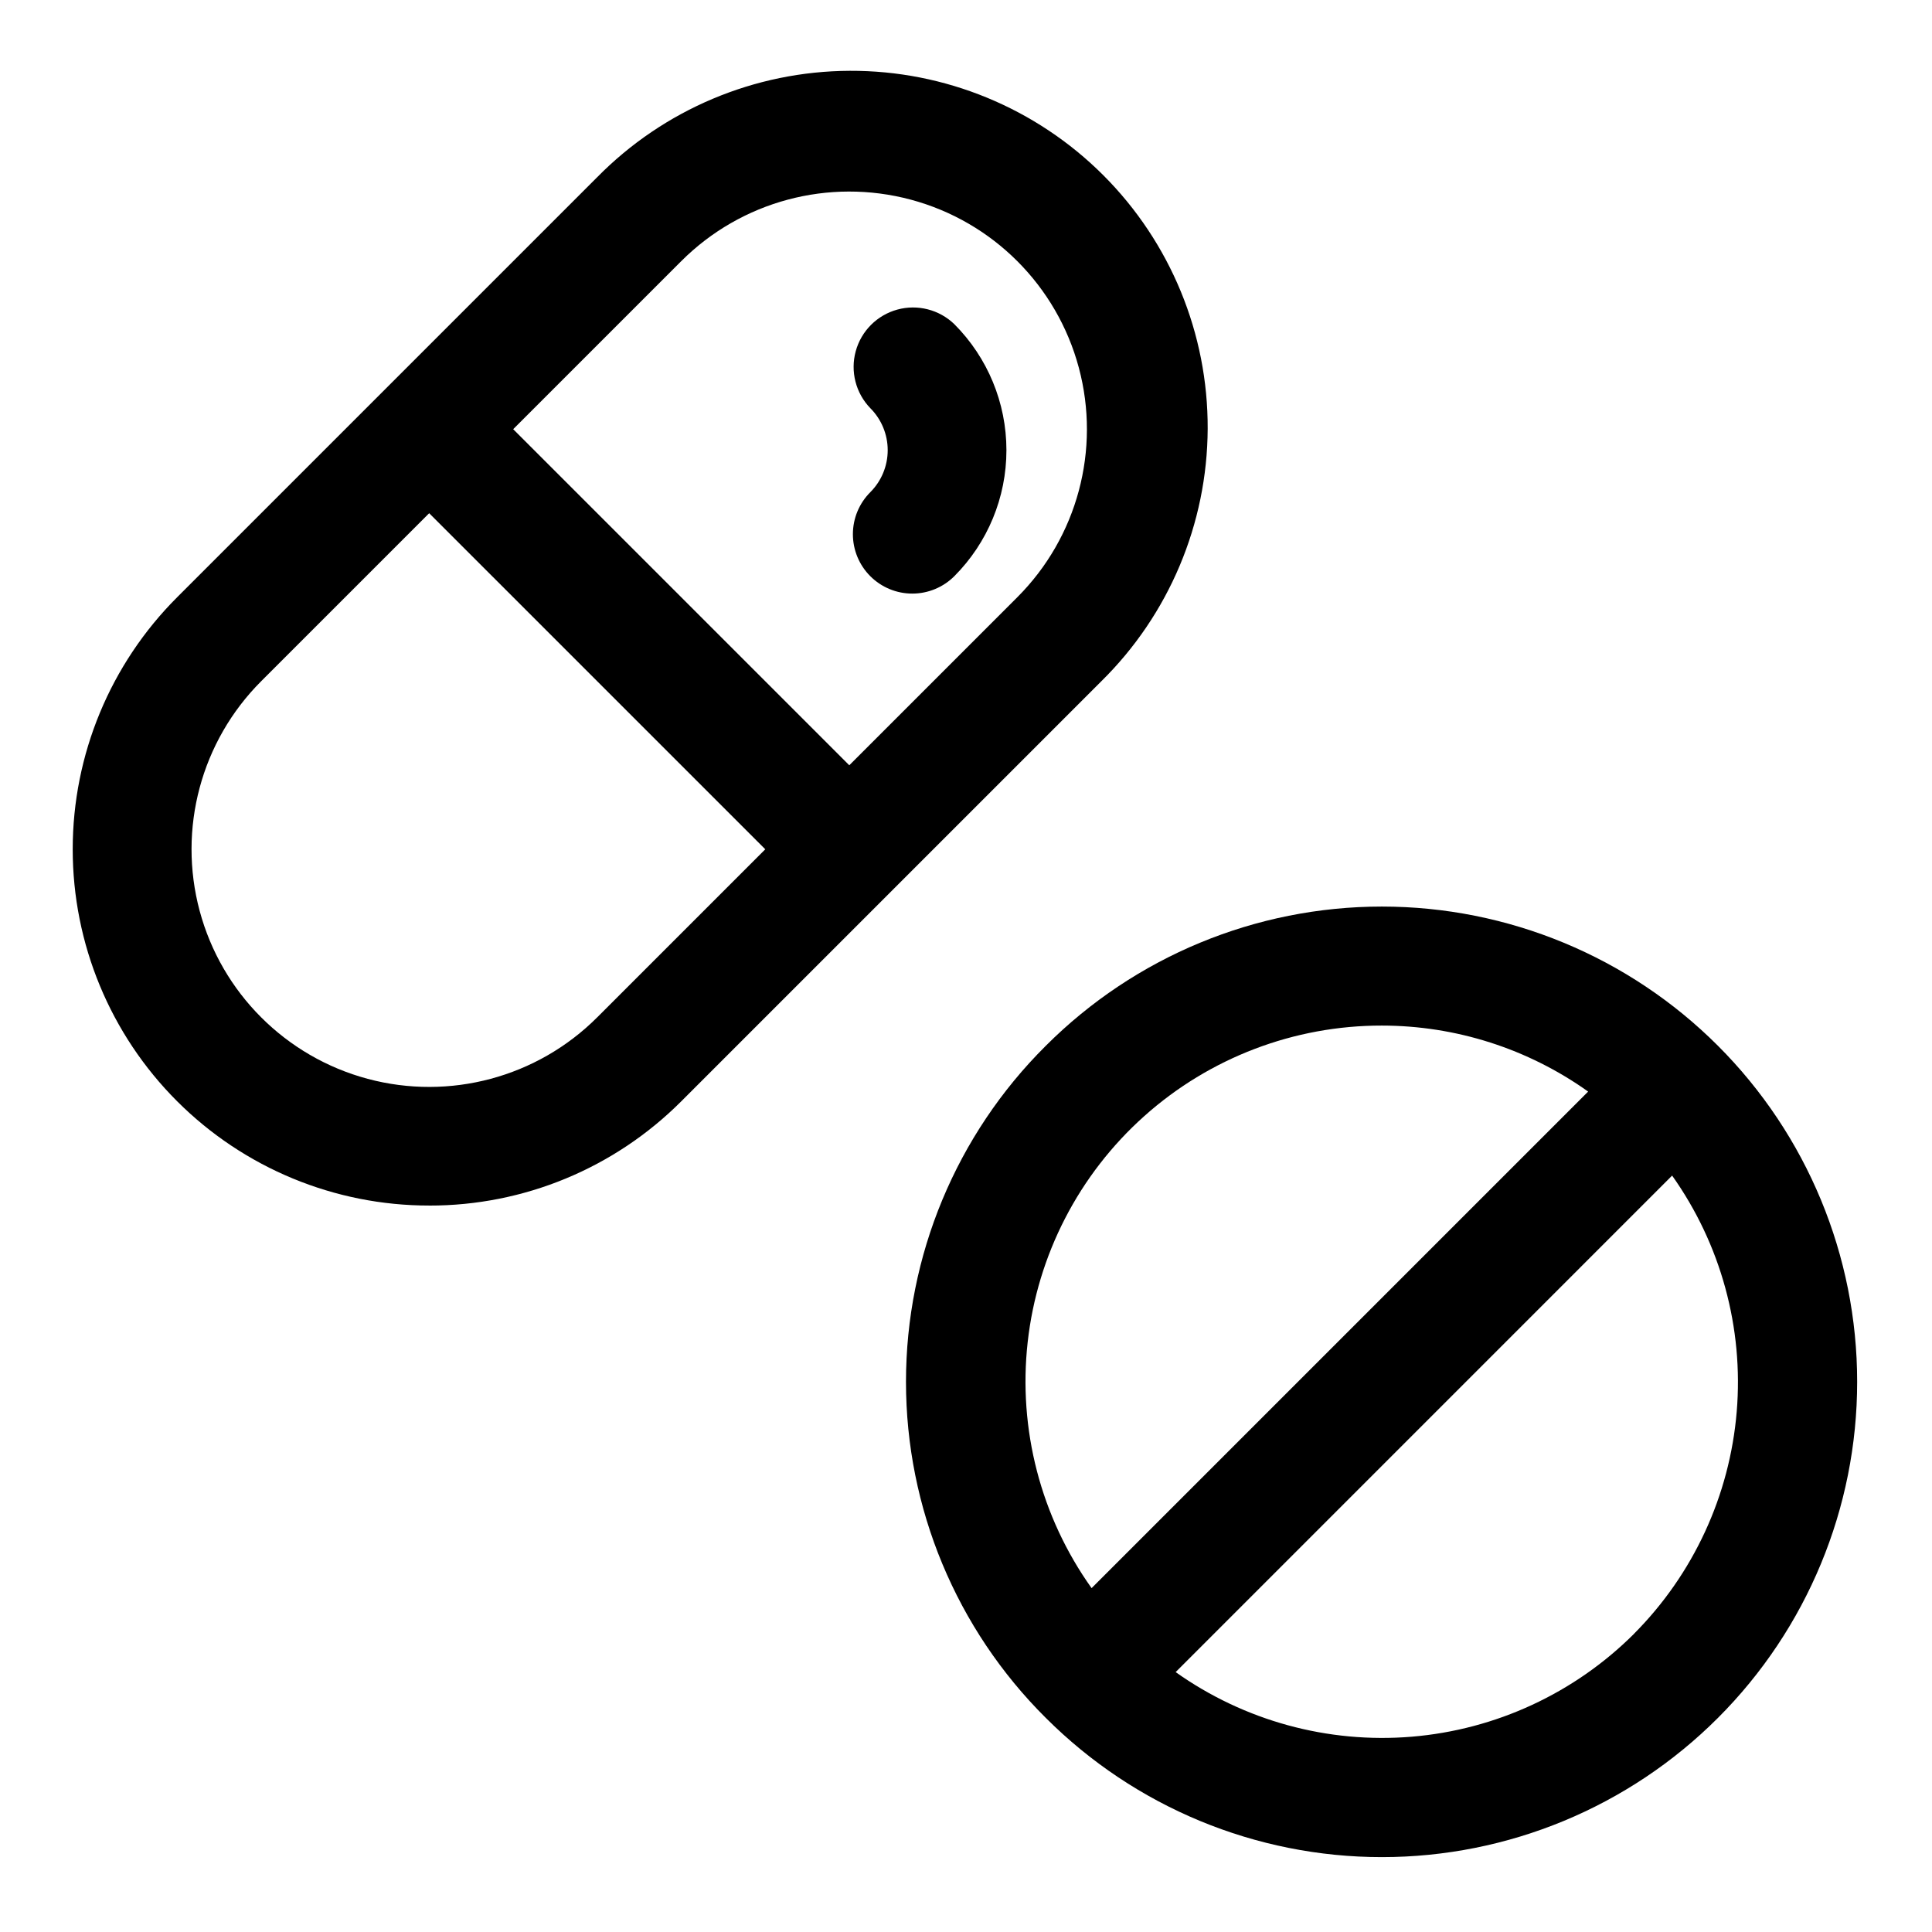 <?xml version="1.0" encoding="UTF-8"?>
<!-- Uploaded to: ICON Repo, www.svgrepo.com, Generator: ICON Repo Mixer Tools -->
<svg fill="#000000" width="800px" height="800px" version="1.1" viewBox="144 144 512 512" xmlns="http://www.w3.org/2000/svg">
 <g>
  <path d="m257.74 463.49c25.055 0.043 49.09-9.898 66.797-27.625l111.3-111.3-0.004 0.004c17.953-17.664 28.109-41.77 28.215-66.953 0.102-25.188-9.859-49.375-27.668-67.184s-41.996-27.77-67.184-27.668c-25.184 0.105-49.289 10.262-66.953 28.215l-111.29 111.29c-17.723 17.707-27.684 41.734-27.684 66.789-0.004 25.051 9.949 49.078 27.672 66.789 17.719 17.711 41.754 27.652 66.805 27.637zm66.797-250.28c15.906-15.91 39.098-22.121 60.832-16.301 21.73 5.824 38.707 22.801 44.531 44.531 5.82 21.734-0.391 44.926-16.301 60.832l-44.531 44.531-89.066-89.062zm-111.33 111.33 44.531-44.531 89.066 89.062-44.531 44.531h-0.004c-15.906 15.91-39.098 22.121-60.832 16.301-21.73-5.824-38.707-22.801-44.531-44.531-5.82-21.734 0.391-44.926 16.301-60.832z"/>
  <path d="m421.15 599.26c23.617 23.621 55.656 36.895 89.059 36.895 33.406 0 65.445-13.27 89.062-36.891 23.621-23.621 36.895-55.656 36.895-89.062s-13.273-65.441-36.895-89.062c-23.617-23.621-55.656-36.891-89.062-36.891-33.402 0-65.441 13.273-89.059 36.895-23.719 23.566-37.055 55.621-37.055 89.059s13.336 65.492 37.055 89.059zm155.87-22.262h-0.004c-15.797 15.742-36.652 25.395-58.879 27.246-22.227 1.852-44.391-4.211-62.578-17.121l131.57-131.58c12.906 18.188 18.973 40.355 17.117 62.578-1.855 22.227-11.504 43.082-27.25 58.879zm-66.812-161.21c19.598 0.008 38.703 6.121 54.664 17.492l-131.59 131.59c-13.48-18.914-19.508-42.133-16.934-65.215 2.578-23.082 13.578-44.402 30.898-59.875 17.316-15.477 39.734-24.02 62.961-23.992z"/>
  <path d="m374.64 296.7c2.949 2.949 6.953 4.609 11.129 4.609s8.18-1.66 11.133-4.609c8.844-8.863 13.812-20.875 13.812-33.398 0-12.523-4.969-24.535-13.812-33.398-4-3.859-9.738-5.328-15.102-3.859-5.363 1.473-9.551 5.66-11.02 11.023-1.473 5.359-0.004 11.102 3.859 15.098 2.953 2.953 4.613 6.961 4.613 11.137 0 4.176-1.66 8.184-4.613 11.137-2.953 2.949-4.613 6.953-4.613 11.129 0 4.176 1.66 8.18 4.613 11.133z"/>
 </g>
</svg>